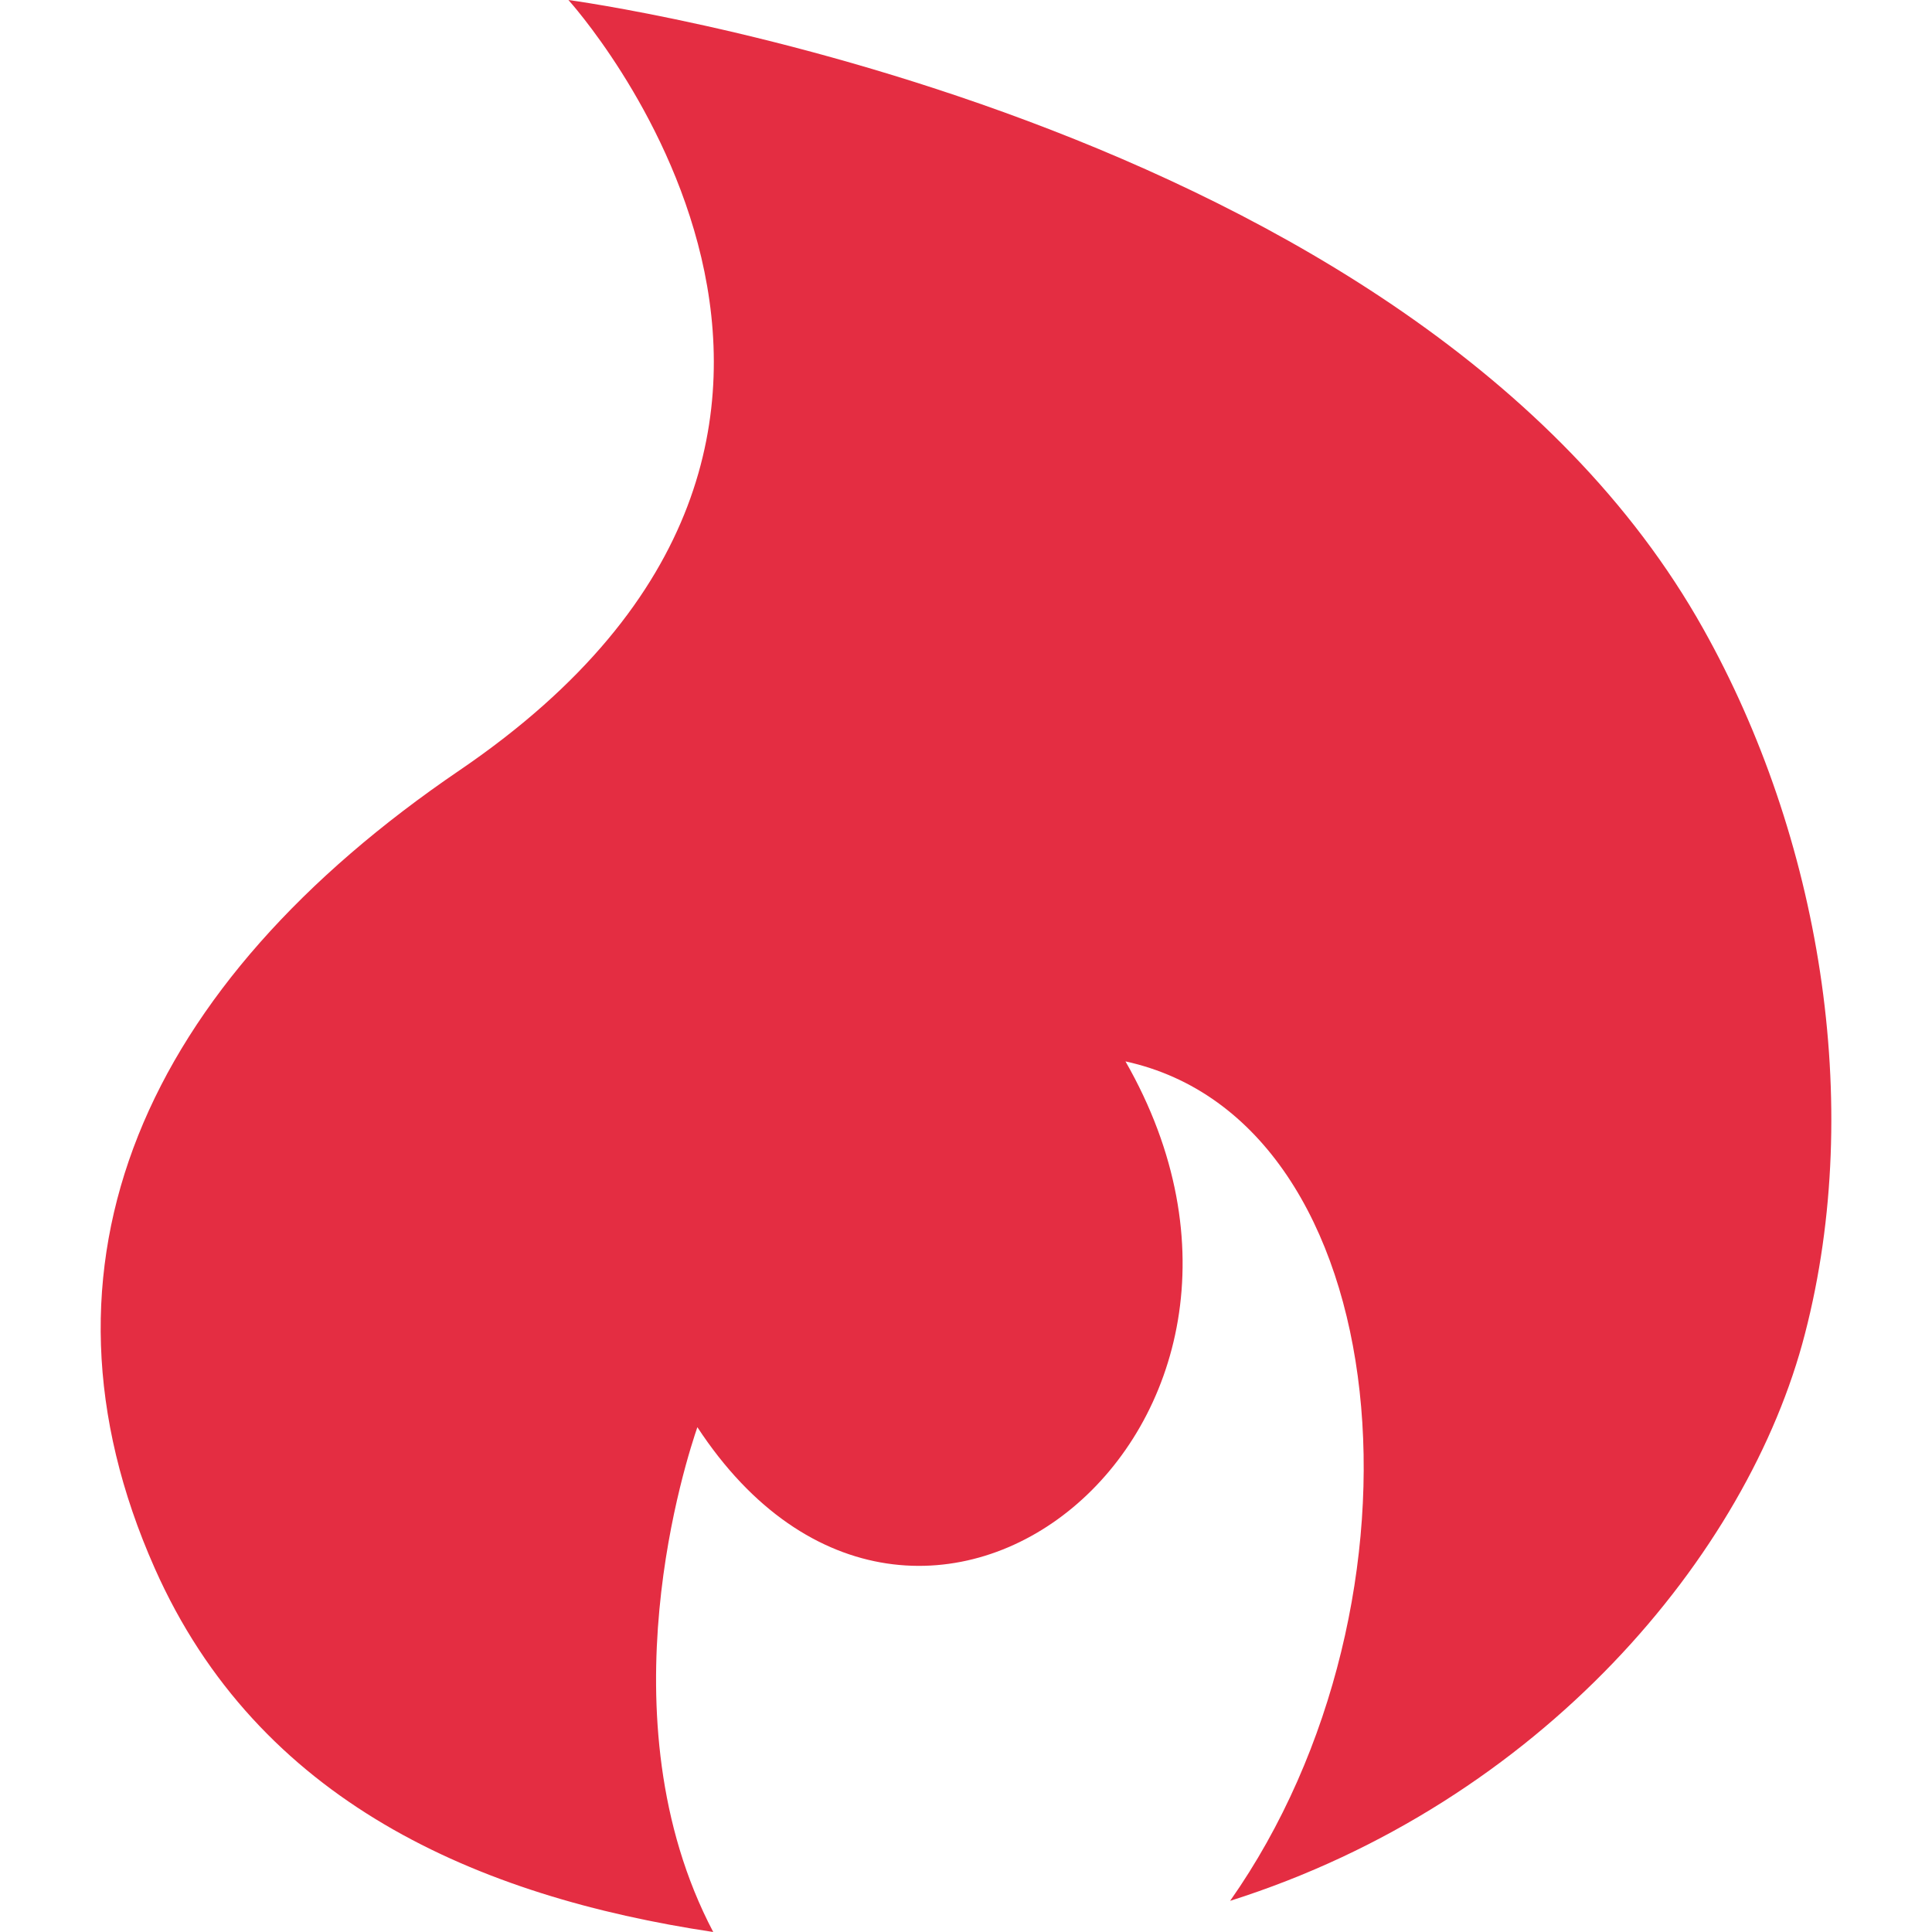 <?xml version="1.0" encoding="UTF-8"?>
<svg xmlns="http://www.w3.org/2000/svg" viewBox="0 0 24 24" width="48px" height="48px">
  <path fill="#E42D42" d="M22.422,16.568c0.744-2.87,0.177-6.189-1.262-8.754C17.575,1.403,7.061,0,7.061,0s4.852,5.342-1.348,9.566 c-3.921,2.666-5.471,6.131-3.791,9.915C3.207,22.379,5.928,23.56,8.86,24c-1.402-2.666-0.316-5.922-0.197-6.271 c2.741,4.181,7.918,0,5.318-4.544c3.407,0.745,3.916,6.707,1.3,10.428C19.144,22.389,21.717,19.311,22.422,16.568z"></path>
</svg>
